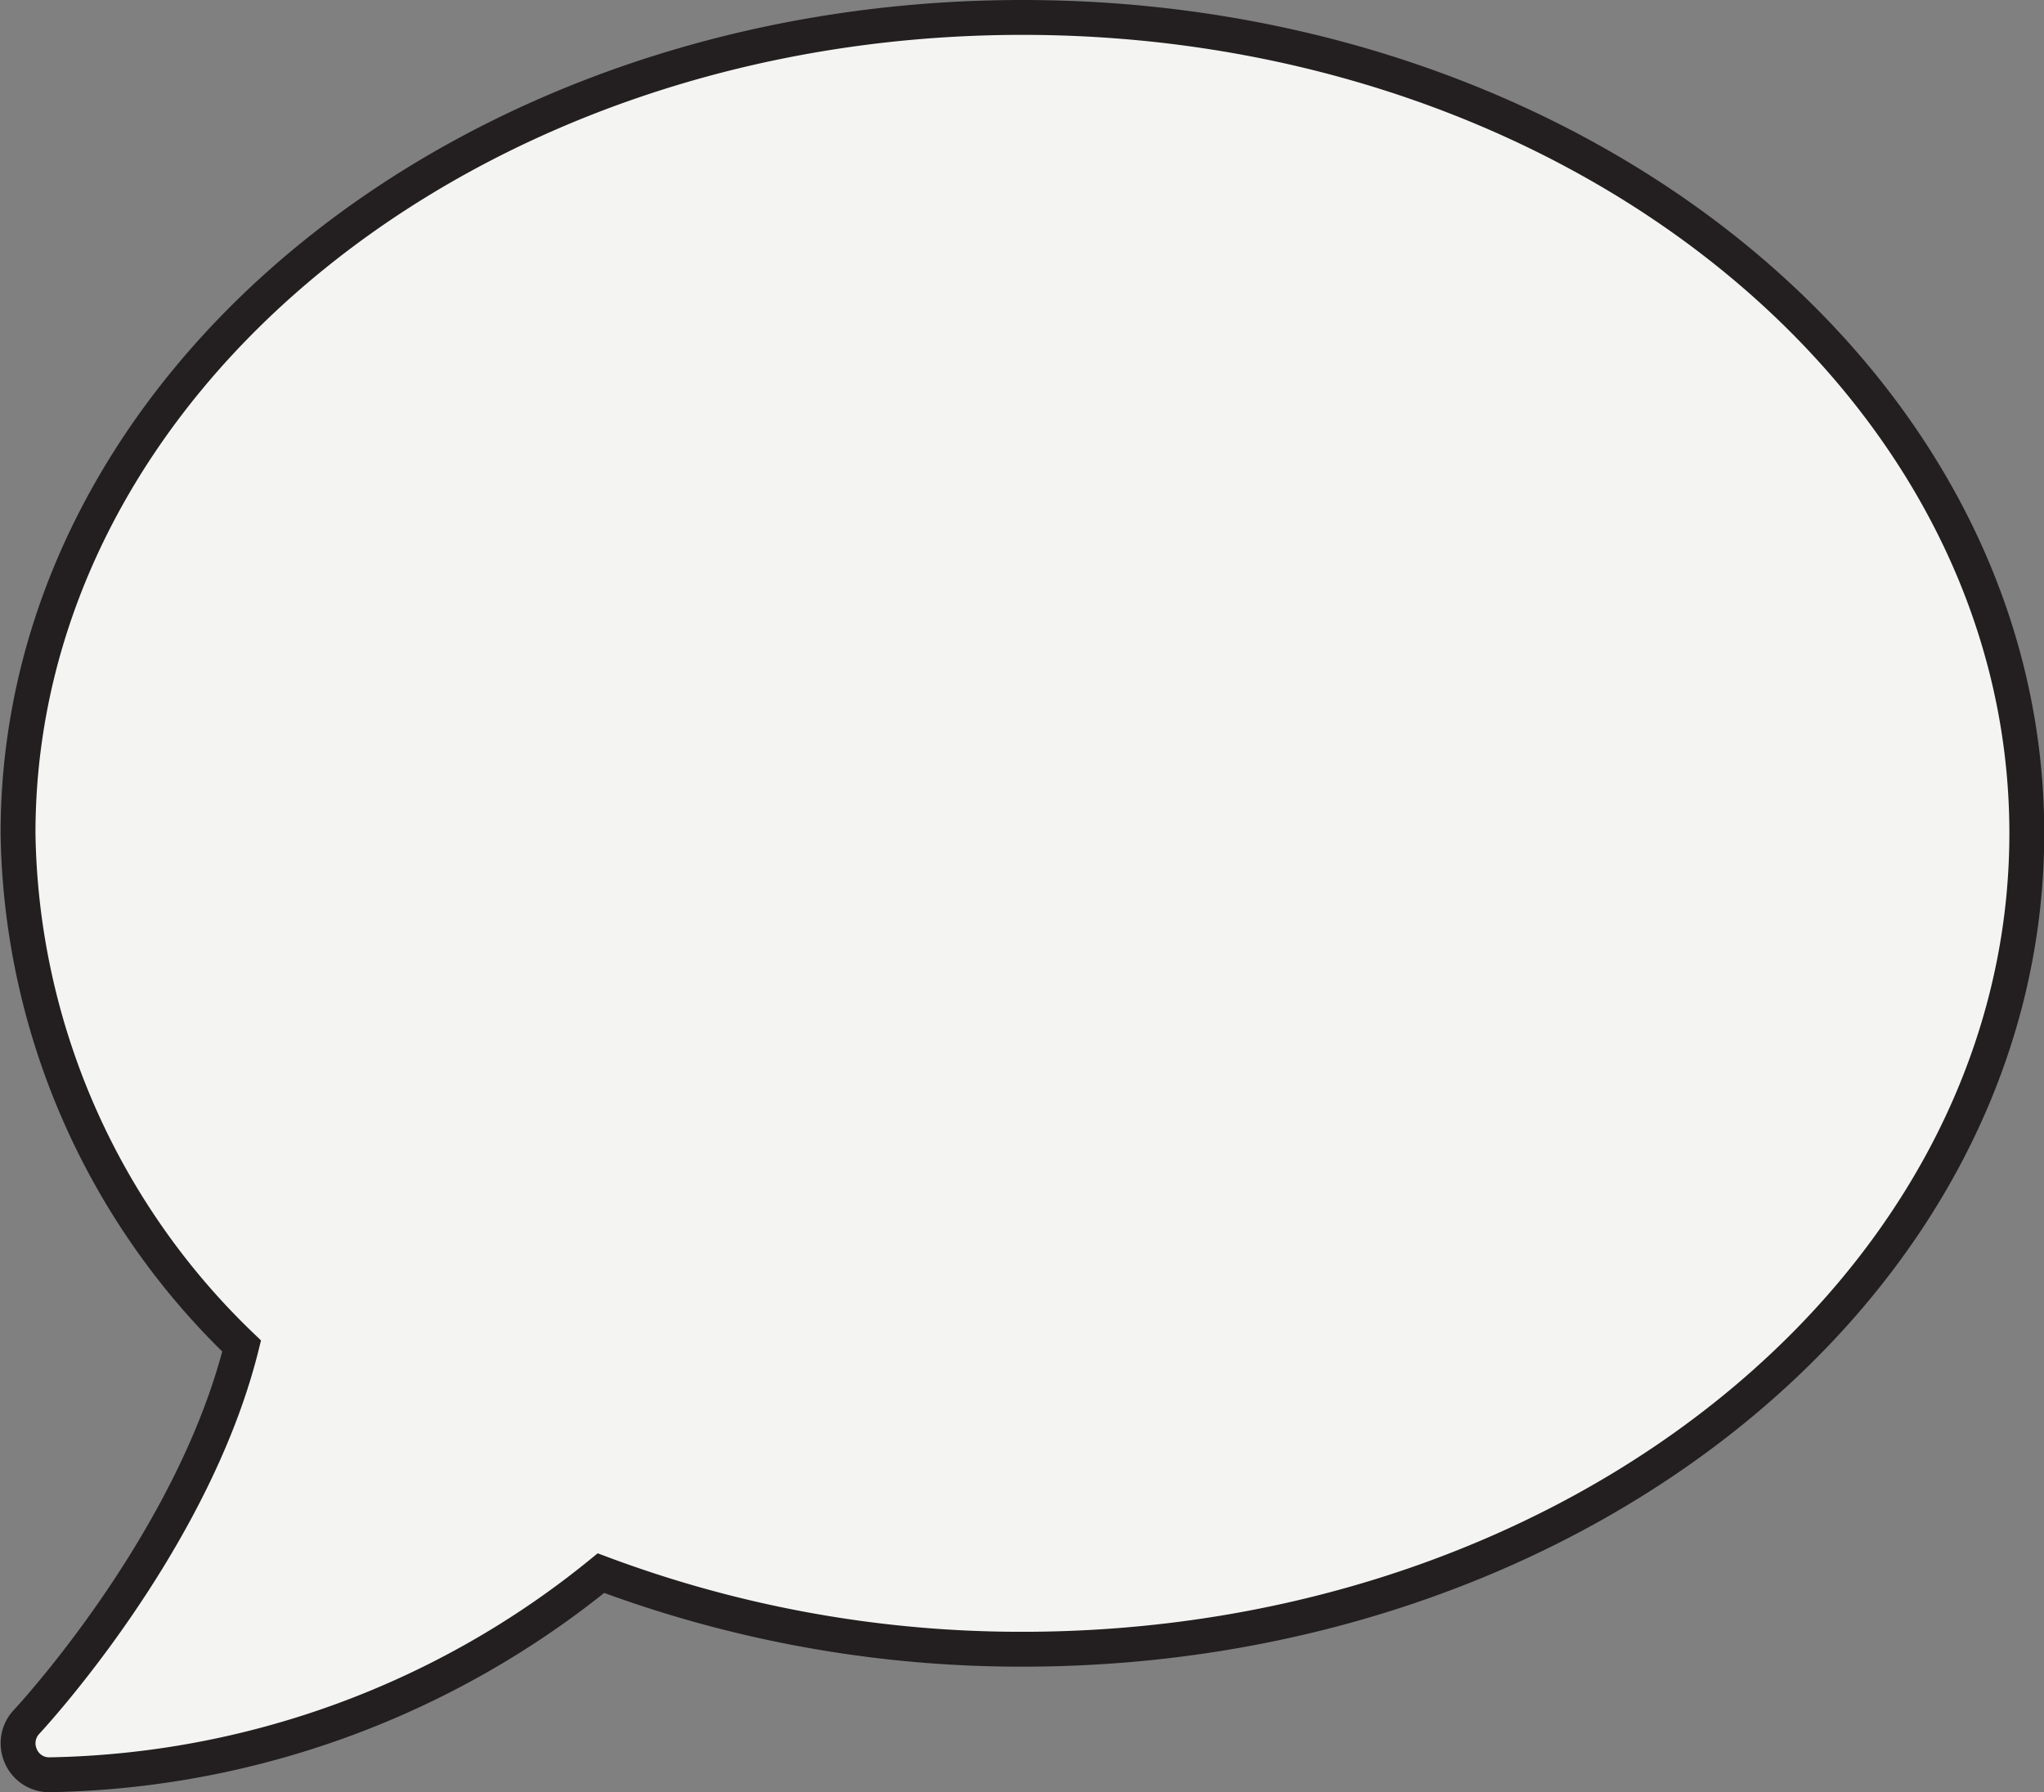 <svg xmlns="http://www.w3.org/2000/svg" width="58.61" height="51.395" viewBox="0 0 58.61 51.395">
  <rect x="0" y="0" width="58.61" height="51.395" fill="#808080" stroke="none"/>
  <path id="comment" d="M28.8,32C12.891,32,0,42.473,0,55.4A20.767,20.767,0,0,0,6.412,70.1C5.006,75.769.3,80.82.247,80.876a.894.894,0,0,0-.169.979.881.881,0,0,0,.821.54,25.725,25.725,0,0,0,15.816-5.782A34.306,34.306,0,0,0,28.8,78.795c15.906,0,28.8-10.473,28.8-23.4S44.7,32,28.8,32Z" transform="translate(0.517 -31.5)" fill="#f4f4f3" stroke="#231f20" stroke-width="1"/>
</svg>
